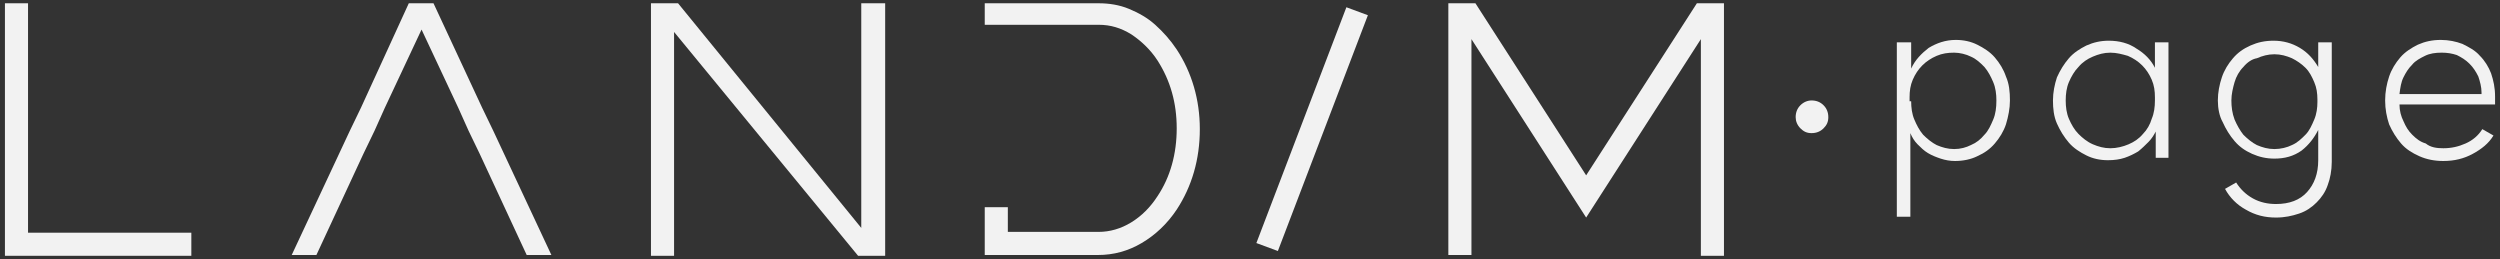 <svg width="193" height="20" viewBox="0 0 193 20" fill="none" xmlns="http://www.w3.org/2000/svg">
  <rect x="0" y="0" width="193" height="20" fill="#333333" stroke="none"/>
  <path d="M2.164 17.964H14.771V19.747H0.381V0.253H2.164V17.964Z" fill="#F2F2F2" />
  <path
    d="M38.078 10.092L42.567 19.686H40.661L37.033 11.876L36.172 10.092L35.372 8.309L32.544 2.282L29.715 8.309L28.915 10.092L28.054 11.876L24.426 19.686H22.52L27.009 10.092L27.87 8.309L31.559 0.253H33.466L37.217 8.309L38.078 10.092Z"
    fill="#F2F2F2" />
  <path
    d="M66.552 0.253H68.335V19.747H66.244L52.038 2.467V19.747H50.255V0.253H52.346L66.49 17.595V0.253H66.552Z"
    fill="#F2F2F2" />
  <path
    d="M90.842 3.819C92.011 5.603 92.626 7.694 92.626 9.969C92.626 12.306 92.011 14.397 90.842 16.18C90.105 17.287 89.182 18.148 88.137 18.763C87.091 19.378 85.984 19.686 84.754 19.686H77.744H76.022V15.996H77.805V17.902H84.816C85.677 17.902 86.538 17.656 87.337 17.164C88.137 16.672 88.813 15.996 89.367 15.135C90.35 13.659 90.842 11.876 90.842 9.908C90.842 7.94 90.35 6.218 89.367 4.68C88.813 3.819 88.075 3.143 87.337 2.651C86.538 2.159 85.738 1.913 84.816 1.913H76.022V0.253H84.816C85.615 0.253 86.415 0.376 87.153 0.683C87.891 0.991 88.567 1.36 89.182 1.913C89.797 2.467 90.35 3.082 90.842 3.819Z"
    fill="#F2F2F2" />
  <path d="M98.652 19.378L96.992 18.763L103.941 0.56L105.601 1.175L98.652 19.378Z"
    fill="#F2F2F2" />
  <path
    d="M130.999 0.253H133.09V19.747H131.307V3.02L122.451 16.795L113.596 3.02V19.686H111.812V0.253H113.903L122.451 13.536L130.999 0.253Z"
    fill="#F2F2F2" />
  <path
    d="M138.625 9.047C138.625 8.678 138.747 8.37 138.993 8.124C139.239 7.878 139.547 7.755 139.854 7.755C140.223 7.755 140.531 7.878 140.777 8.124C141.023 8.37 141.146 8.678 141.146 9.047C141.146 9.416 141.023 9.662 140.777 9.908C140.531 10.154 140.223 10.277 139.854 10.277C139.485 10.277 139.239 10.154 138.993 9.908C138.747 9.662 138.625 9.354 138.625 9.047Z"
    fill="#F2F2F2" />
  <path
    d="M146.496 3.266H147.542V5.295C147.849 4.619 148.341 4.127 148.895 3.697C149.51 3.328 150.186 3.082 150.986 3.082C151.601 3.082 152.154 3.205 152.646 3.451C153.138 3.697 153.63 4.004 153.999 4.434C154.368 4.865 154.675 5.357 154.86 5.91C155.106 6.464 155.167 7.079 155.167 7.755C155.167 8.37 155.044 8.985 154.86 9.6C154.675 10.154 154.368 10.646 153.999 11.076C153.63 11.507 153.199 11.814 152.646 12.06C152.154 12.306 151.539 12.429 150.924 12.429C150.555 12.429 150.186 12.367 149.817 12.245C149.448 12.121 149.141 11.999 148.833 11.814C148.526 11.63 148.28 11.384 148.034 11.138C147.788 10.892 147.603 10.584 147.48 10.277V16.734H146.435V3.266H146.496ZM147.542 7.817C147.542 8.309 147.603 8.801 147.788 9.231C147.972 9.662 148.157 10.031 148.464 10.4C148.772 10.707 149.141 11.015 149.51 11.199C149.94 11.384 150.371 11.507 150.863 11.507C151.355 11.507 151.785 11.384 152.154 11.199C152.584 11.015 152.892 10.769 153.199 10.4C153.507 10.092 153.691 9.662 153.876 9.231C154.06 8.801 154.122 8.309 154.122 7.755C154.122 7.263 154.06 6.771 153.876 6.341C153.691 5.91 153.507 5.541 153.199 5.172C152.892 4.865 152.584 4.557 152.154 4.373C151.785 4.188 151.293 4.065 150.863 4.065C150.371 4.065 149.94 4.127 149.51 4.311C149.079 4.496 148.71 4.742 148.403 5.049C148.095 5.357 147.849 5.726 147.665 6.156C147.48 6.587 147.419 7.017 147.419 7.509V7.817H147.542Z"
    fill="#F2F2F2" />
  <path
    d="M162.732 12.368C162.117 12.368 161.564 12.245 161.072 11.999C160.58 11.753 160.088 11.445 159.719 11.015C159.35 10.584 159.042 10.092 158.796 9.539C158.55 8.985 158.489 8.37 158.489 7.755C158.489 7.14 158.612 6.525 158.796 5.972C159.042 5.418 159.35 4.926 159.719 4.496C160.088 4.066 160.58 3.758 161.072 3.512C161.625 3.266 162.179 3.143 162.794 3.143C163.593 3.143 164.331 3.328 164.946 3.758C165.561 4.127 166.053 4.619 166.36 5.234V3.266H167.406V12.183H166.422V10.154C166.299 10.4 166.114 10.707 165.868 10.953C165.622 11.199 165.376 11.445 165.069 11.691C164.761 11.876 164.392 12.06 164.023 12.183C163.654 12.306 163.224 12.368 162.732 12.368ZM162.917 4.066C162.425 4.066 161.994 4.189 161.564 4.373C161.133 4.557 160.764 4.803 160.457 5.172C160.149 5.48 159.903 5.91 159.719 6.341C159.534 6.771 159.473 7.263 159.473 7.755C159.473 8.247 159.534 8.739 159.719 9.17C159.903 9.6 160.149 10.031 160.457 10.338C160.764 10.646 161.133 10.953 161.564 11.138C161.994 11.322 162.425 11.445 162.917 11.445C163.408 11.445 163.9 11.322 164.331 11.138C164.761 10.953 165.13 10.707 165.438 10.338C165.745 10.031 165.991 9.6 166.114 9.17C166.299 8.739 166.36 8.247 166.36 7.755V7.509C166.36 7.017 166.299 6.587 166.114 6.156C165.93 5.726 165.684 5.357 165.376 5.049C165.069 4.742 164.7 4.496 164.269 4.311C163.839 4.189 163.408 4.066 162.917 4.066Z"
    fill="#F2F2F2" />
  <path
    d="M171.218 7.755C171.218 7.14 171.341 6.525 171.526 5.972C171.71 5.418 172.017 4.926 172.386 4.496C172.755 4.066 173.186 3.758 173.739 3.512C174.293 3.266 174.846 3.143 175.523 3.143C176.261 3.143 176.937 3.328 177.552 3.697C178.167 4.066 178.598 4.557 178.967 5.172V3.266H180.012V12.491C180.012 13.167 179.889 13.782 179.705 14.274C179.52 14.827 179.213 15.258 178.844 15.627C178.475 15.996 178.044 16.303 177.491 16.488C176.937 16.672 176.384 16.795 175.707 16.795C174.846 16.795 174.108 16.611 173.37 16.18C172.694 15.811 172.14 15.258 171.772 14.581L172.632 14.089C172.94 14.581 173.37 15.012 173.924 15.319C174.477 15.627 175.092 15.75 175.707 15.75C176.753 15.75 177.552 15.442 178.106 14.827C178.659 14.213 178.967 13.413 178.967 12.368V10.031C178.659 10.646 178.229 11.199 177.675 11.63C177.06 12.06 176.384 12.245 175.584 12.245C174.969 12.245 174.416 12.122 173.862 11.876C173.309 11.63 172.878 11.322 172.509 10.892C172.14 10.461 171.833 9.969 171.587 9.416C171.341 8.985 171.218 8.37 171.218 7.755ZM172.263 7.755C172.263 8.247 172.325 8.739 172.509 9.231C172.694 9.662 172.94 10.092 173.186 10.4C173.493 10.707 173.862 11.015 174.231 11.199C174.662 11.384 175.092 11.507 175.584 11.507C176.076 11.507 176.568 11.384 176.937 11.199C177.368 11.015 177.675 10.707 177.983 10.4C178.29 10.092 178.475 9.662 178.659 9.231C178.844 8.801 178.905 8.309 178.905 7.878V7.694C178.905 7.202 178.844 6.771 178.659 6.341C178.475 5.91 178.29 5.541 177.983 5.234C177.675 4.926 177.306 4.68 176.937 4.496C176.507 4.311 176.076 4.189 175.584 4.189C175.092 4.189 174.662 4.311 174.231 4.496C173.862 4.557 173.493 4.803 173.186 5.172C172.878 5.48 172.632 5.91 172.509 6.341C172.386 6.771 172.263 7.263 172.263 7.755Z"
    fill="#F2F2F2" />
  <path
    d="M188.622 11.445C189.237 11.445 189.79 11.322 190.344 11.076C190.897 10.83 191.328 10.461 191.635 9.969L192.496 10.461C192.127 11.076 191.574 11.507 190.897 11.876C190.221 12.245 189.483 12.429 188.622 12.429C187.946 12.429 187.331 12.306 186.777 12.06C186.224 11.814 185.732 11.507 185.363 11.076C184.994 10.646 184.686 10.154 184.44 9.6C184.256 9.047 184.133 8.432 184.133 7.755C184.133 7.079 184.256 6.464 184.44 5.91C184.625 5.357 184.932 4.865 185.301 4.434C185.67 4.004 186.162 3.697 186.654 3.451C187.208 3.205 187.761 3.082 188.438 3.082C189.053 3.082 189.606 3.205 190.098 3.389C190.59 3.635 191.082 3.881 191.451 4.311C191.82 4.68 192.127 5.172 192.312 5.664C192.496 6.218 192.619 6.771 192.619 7.448C192.619 7.571 192.619 7.694 192.619 7.817C192.619 7.94 192.619 8.001 192.619 8.063H185.24C185.24 8.555 185.363 8.985 185.547 9.354C185.732 9.785 185.916 10.092 186.224 10.4C186.531 10.707 186.839 10.953 187.269 11.076C187.638 11.384 188.13 11.445 188.622 11.445ZM188.499 4.065C188.007 4.065 187.577 4.127 187.208 4.311C186.839 4.496 186.47 4.68 186.224 4.988C185.916 5.295 185.732 5.603 185.547 5.972C185.363 6.341 185.301 6.771 185.24 7.263H191.574V7.14C191.574 6.71 191.451 6.279 191.328 5.91C191.143 5.541 190.959 5.234 190.651 4.926C190.344 4.619 190.036 4.434 189.667 4.25C189.299 4.127 188.93 4.065 188.499 4.065Z"
    fill="#F2F2F2" />
</svg>